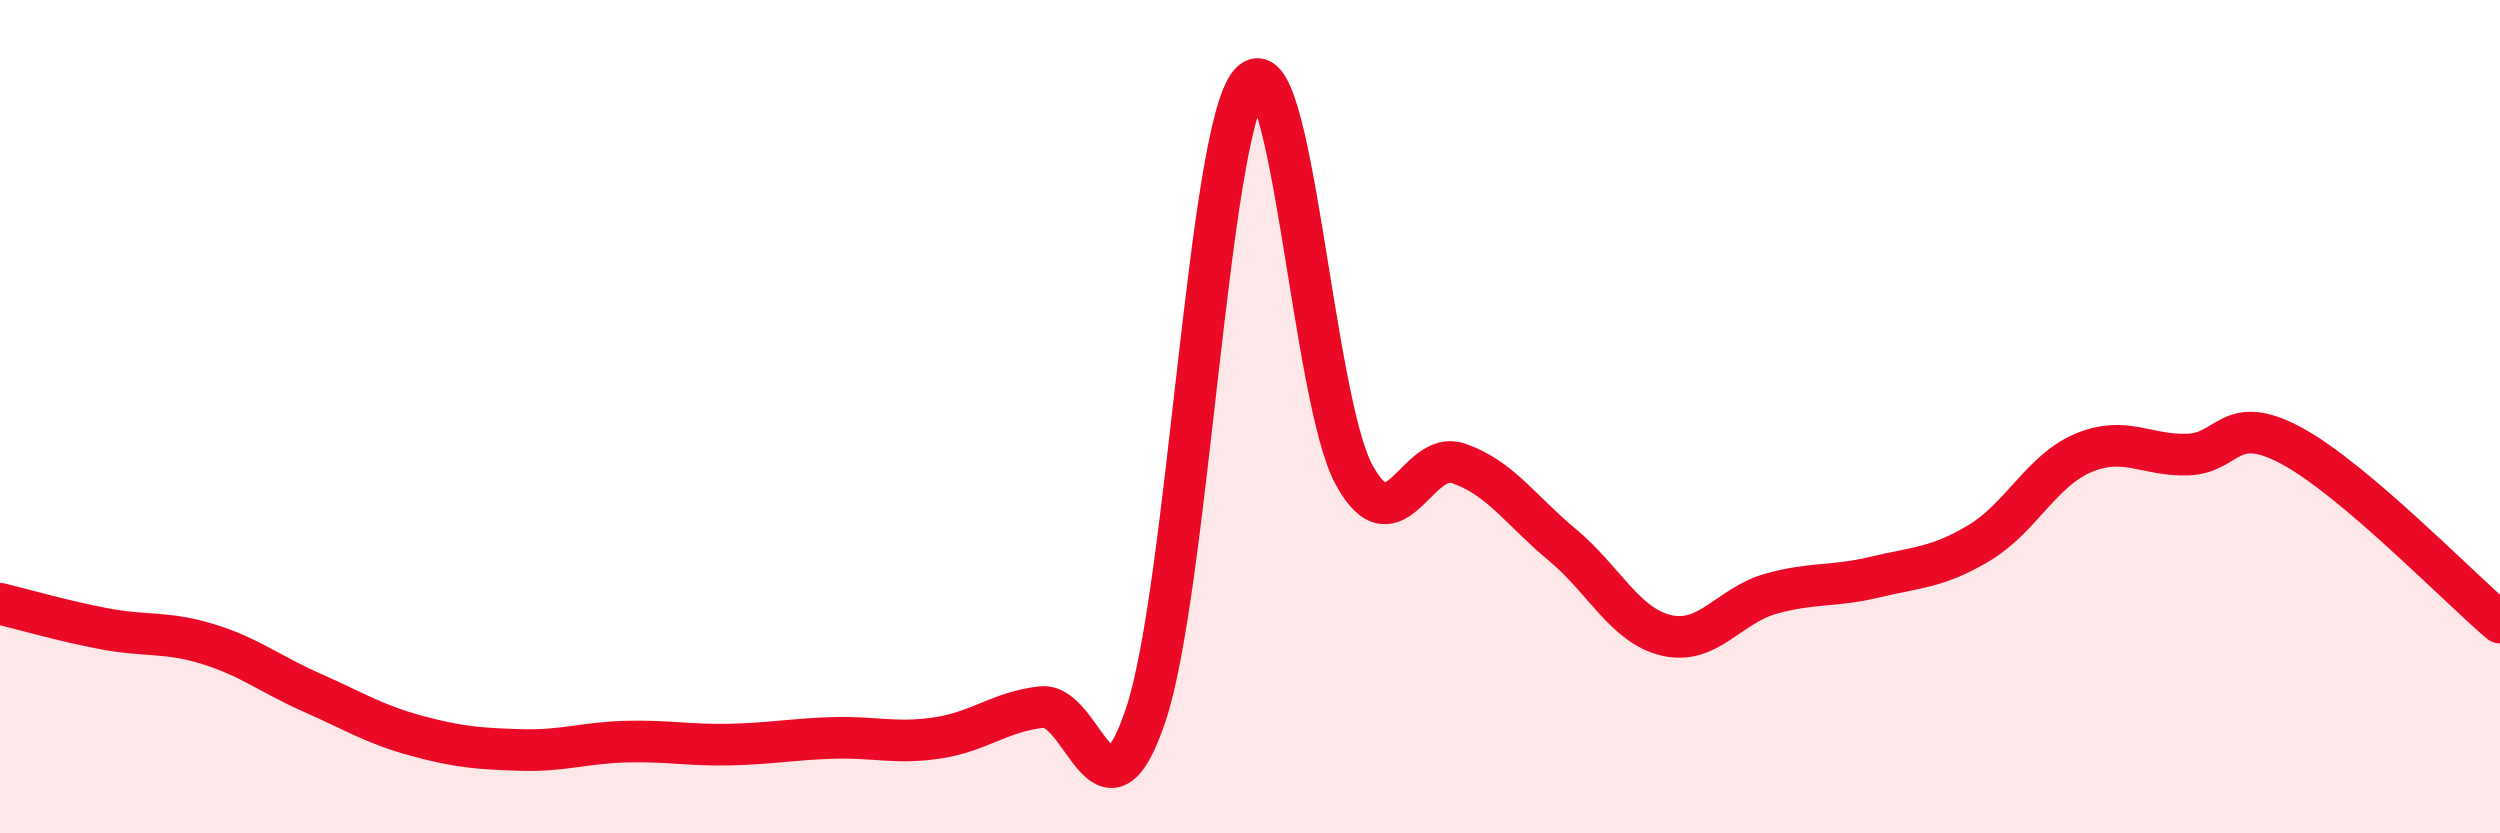 
    <svg width="60" height="20" viewBox="0 0 60 20" xmlns="http://www.w3.org/2000/svg">
      <path
        d="M 0,14.49 C 0.5,14.61 1.5,14.9 2.5,15.09 C 3.5,15.28 4,15.15 5,15.46 C 6,15.77 6.5,16.19 7.5,16.63 C 8.5,17.07 9,17.39 10,17.66 C 11,17.93 11.5,17.97 12.5,18 C 13.5,18.03 14,17.83 15,17.8 C 16,17.77 16.5,17.89 17.5,17.87 C 18.5,17.85 19,17.74 20,17.71 C 21,17.68 21.5,17.86 22.5,17.71 C 23.5,17.56 24,17.08 25,16.97 C 26,16.86 26.5,20.14 27.5,17.15 C 28.5,14.16 29,3.15 30,2 C 31,0.85 31.5,9.58 32.5,11.4 C 33.5,13.22 34,10.78 35,11.12 C 36,11.46 36.5,12.25 37.5,13.08 C 38.5,13.91 39,15.02 40,15.25 C 41,15.48 41.5,14.53 42.5,14.25 C 43.5,13.97 44,14.09 45,13.85 C 46,13.61 46.5,13.63 47.5,13.03 C 48.5,12.43 49,11.29 50,10.87 C 51,10.45 51.5,10.94 52.5,10.91 C 53.5,10.88 53.5,9.89 55,10.7 C 56.5,11.51 59,14.09 60,14.94L60 20L0 20Z"
        fill="#EB0A25"
        opacity="0.1"
        stroke-linecap="round"
        stroke-linejoin="round"
      />
      <path
        d="M 0,14.49 C 0.5,14.61 1.5,14.9 2.5,15.09 C 3.5,15.28 4,15.15 5,15.46 C 6,15.77 6.5,16.19 7.5,16.63 C 8.5,17.07 9,17.39 10,17.66 C 11,17.93 11.5,17.97 12.5,18 C 13.5,18.03 14,17.83 15,17.8 C 16,17.77 16.5,17.89 17.5,17.87 C 18.5,17.85 19,17.74 20,17.71 C 21,17.68 21.5,17.86 22.5,17.71 C 23.5,17.56 24,17.08 25,16.97 C 26,16.86 26.5,20.14 27.5,17.15 C 28.5,14.16 29,3.15 30,2 C 31,0.85 31.5,9.58 32.5,11.4 C 33.5,13.22 34,10.78 35,11.12 C 36,11.46 36.5,12.25 37.5,13.08 C 38.5,13.91 39,15.02 40,15.25 C 41,15.48 41.5,14.53 42.5,14.25 C 43.5,13.97 44,14.09 45,13.85 C 46,13.61 46.5,13.63 47.5,13.03 C 48.5,12.43 49,11.29 50,10.87 C 51,10.45 51.5,10.94 52.5,10.91 C 53.5,10.88 53.5,9.89 55,10.7 C 56.5,11.51 59,14.09 60,14.94"
        stroke="#EB0A25"
        stroke-width="1"
        fill="none"
        stroke-linecap="round"
        stroke-linejoin="round"
      />
    </svg>
  